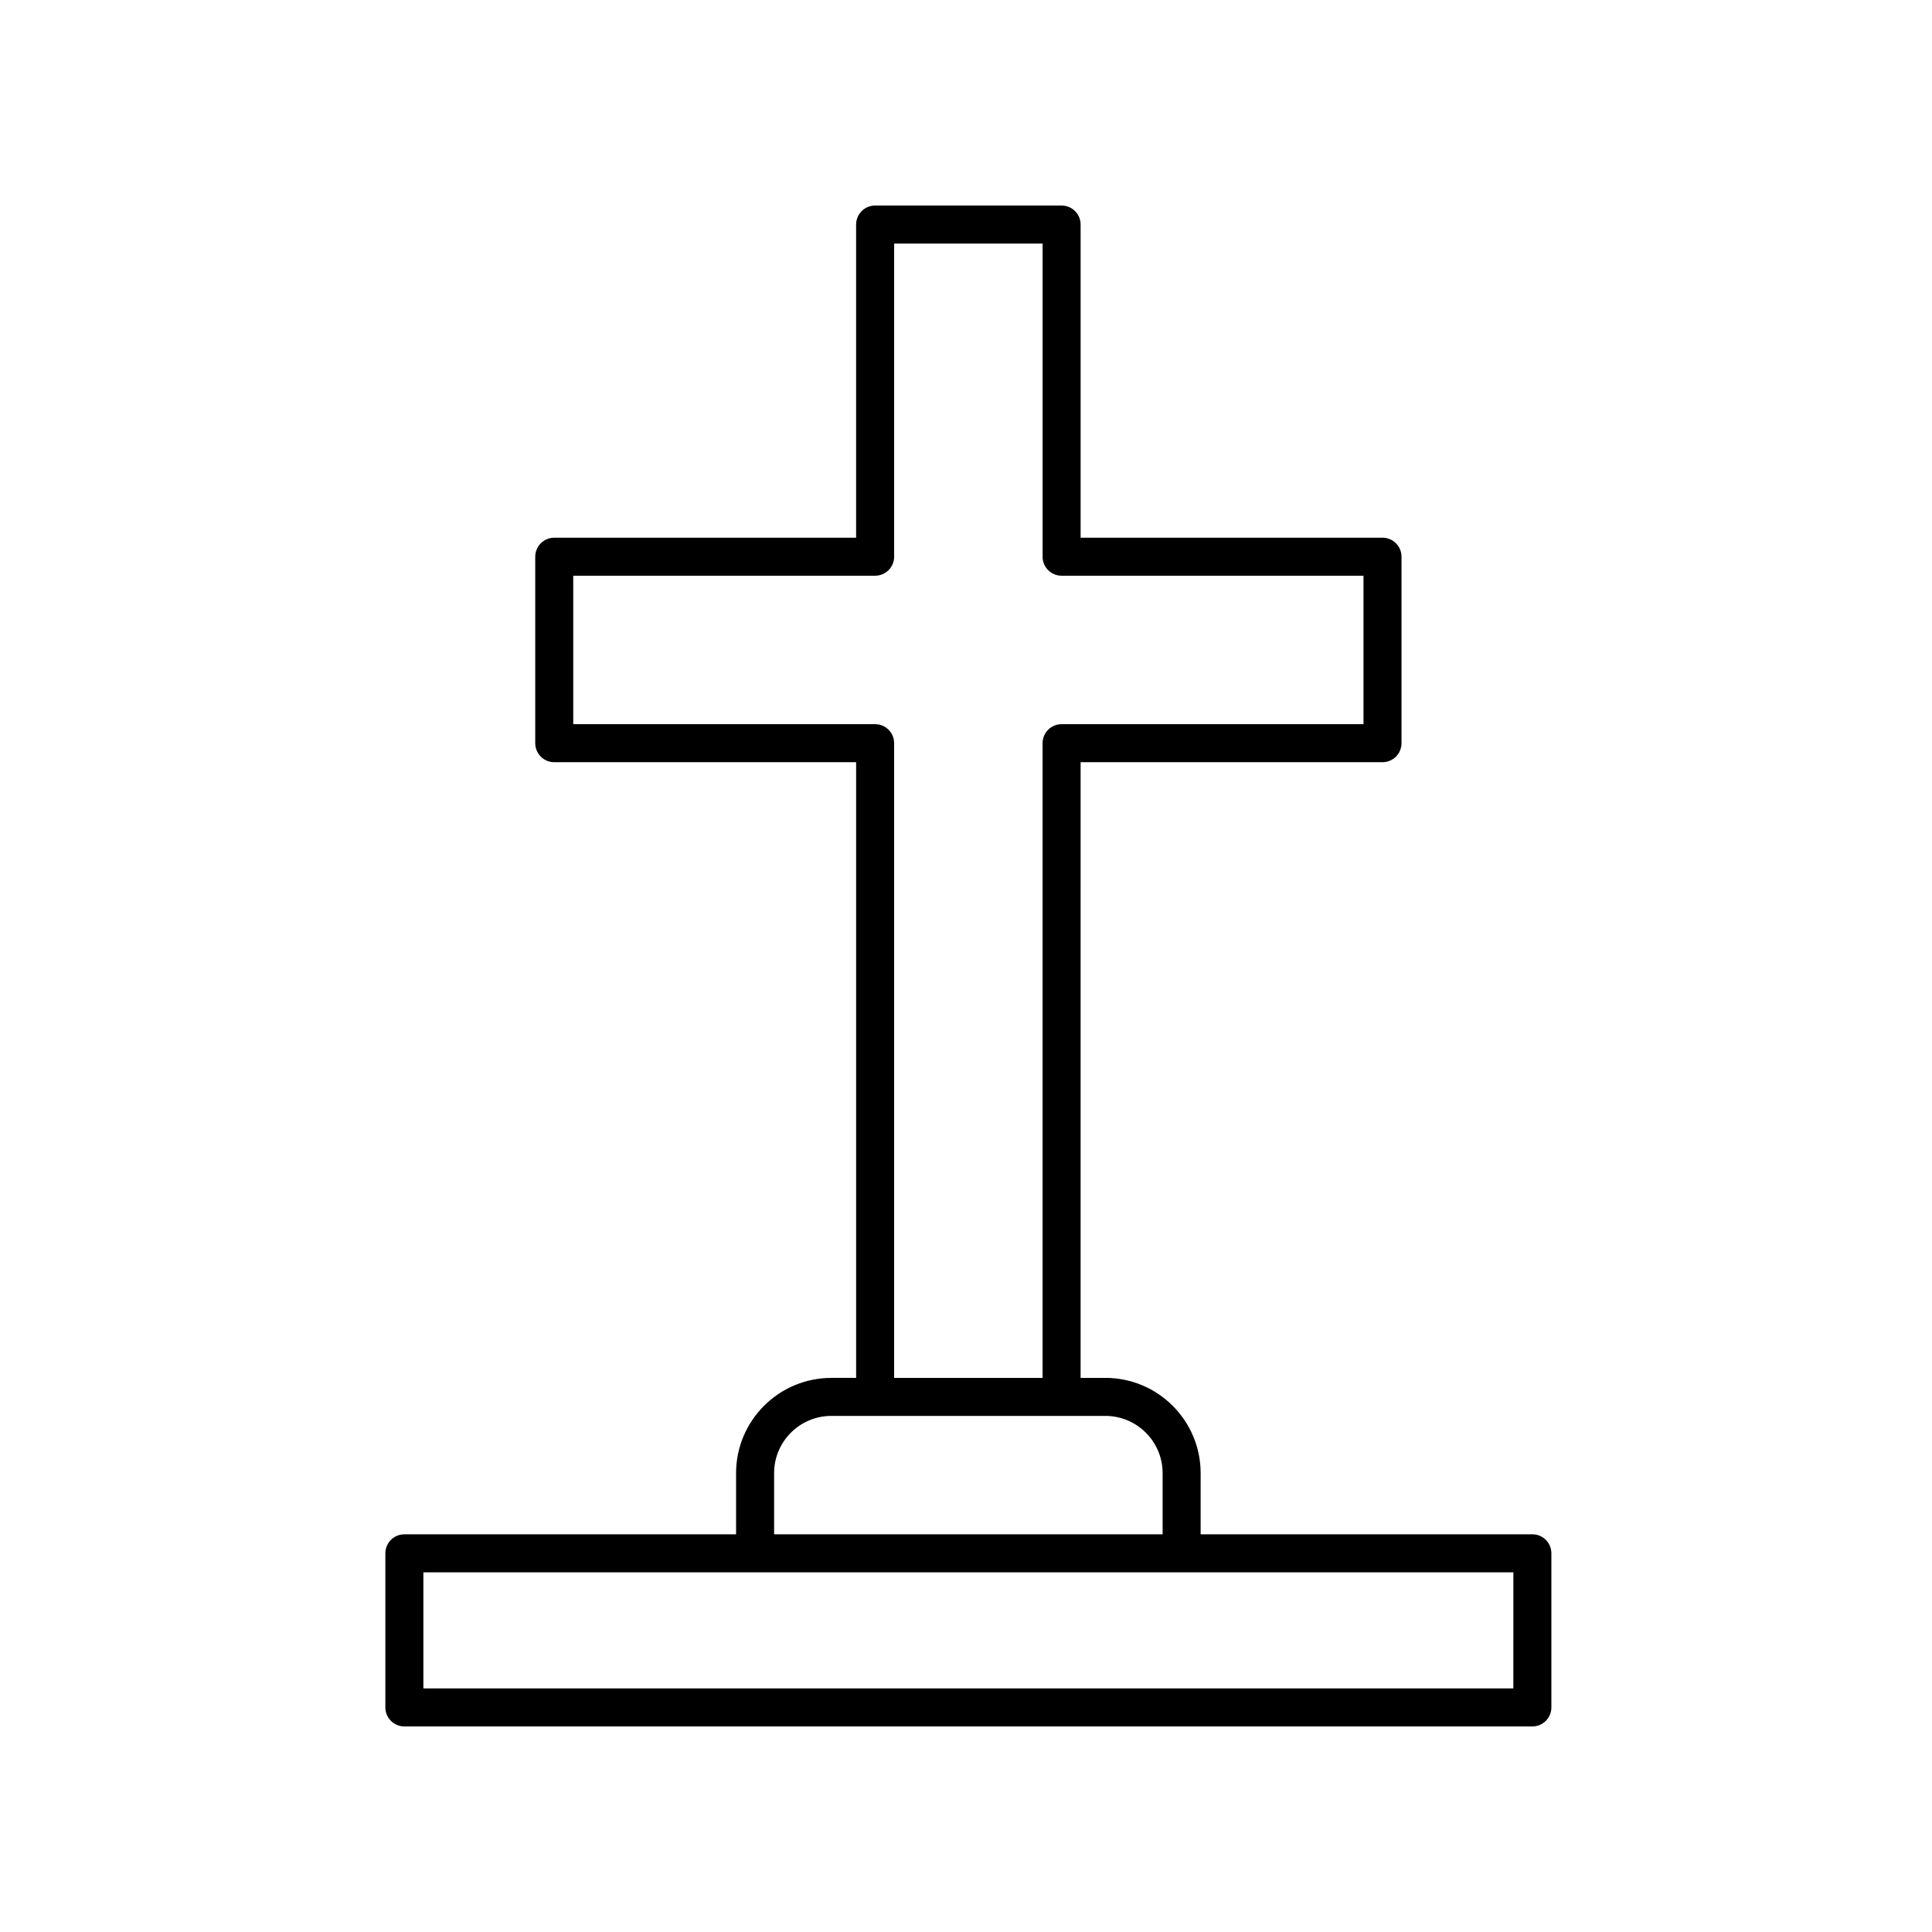 <?xml version="1.0" encoding="UTF-8"?>
<!-- Uploaded to: SVG Repo, www.svgrepo.com, Generator: SVG Repo Mixer Tools -->
<svg fill="#000000" width="800px" height="800px" version="1.1" viewBox="144 144 512 512" xmlns="http://www.w3.org/2000/svg">
 <path d="m364.31 509.16c-13.922 0-25.242 11.324-25.242 25.242v16.211h-87.906c-2.785 0-5.039 2.258-5.039 5.039v40.832c0 2.781 2.254 5.039 5.039 5.039h298.93c2.785 0 5.039-2.258 5.039-5.039v-40.84c0-2.781-2.254-5.039-5.039-5.039h-87.91v-16.211c0-13.914-11.32-25.242-25.242-25.242h-6.57l0.004-163.16h80c2.785 0 5.039-2.258 5.039-5.039v-49.418c0-2.781-2.254-5.039-5.039-5.039h-80v-82.988c0-2.781-2.254-5.039-5.039-5.039h-49.418c-2.785 0-5.039 2.258-5.039 5.039v82.988h-79.996c-2.785 0-5.039 2.258-5.039 5.039v49.418c0 2.781 2.254 5.039 5.039 5.039h80v163.16l-6.57-0.004zm180.74 82.285h-288.85v-30.762h288.86zm-92.945-57.051v16.211h-102.96v-16.211c0-8.363 6.805-15.164 15.164-15.164h72.629c8.359 0.004 15.168 6.805 15.168 15.164zm-76.188-198.48h-80v-39.344h80c2.785 0 5.039-2.258 5.039-5.039v-82.984h39.344v82.988c0 2.781 2.254 5.039 5.039 5.039h80v39.344l-80.008-0.004c-2.785 0-5.039 2.258-5.039 5.039v168.2h-39.344v-168.2c0.008-2.781-2.25-5.039-5.031-5.039z"/>
</svg>